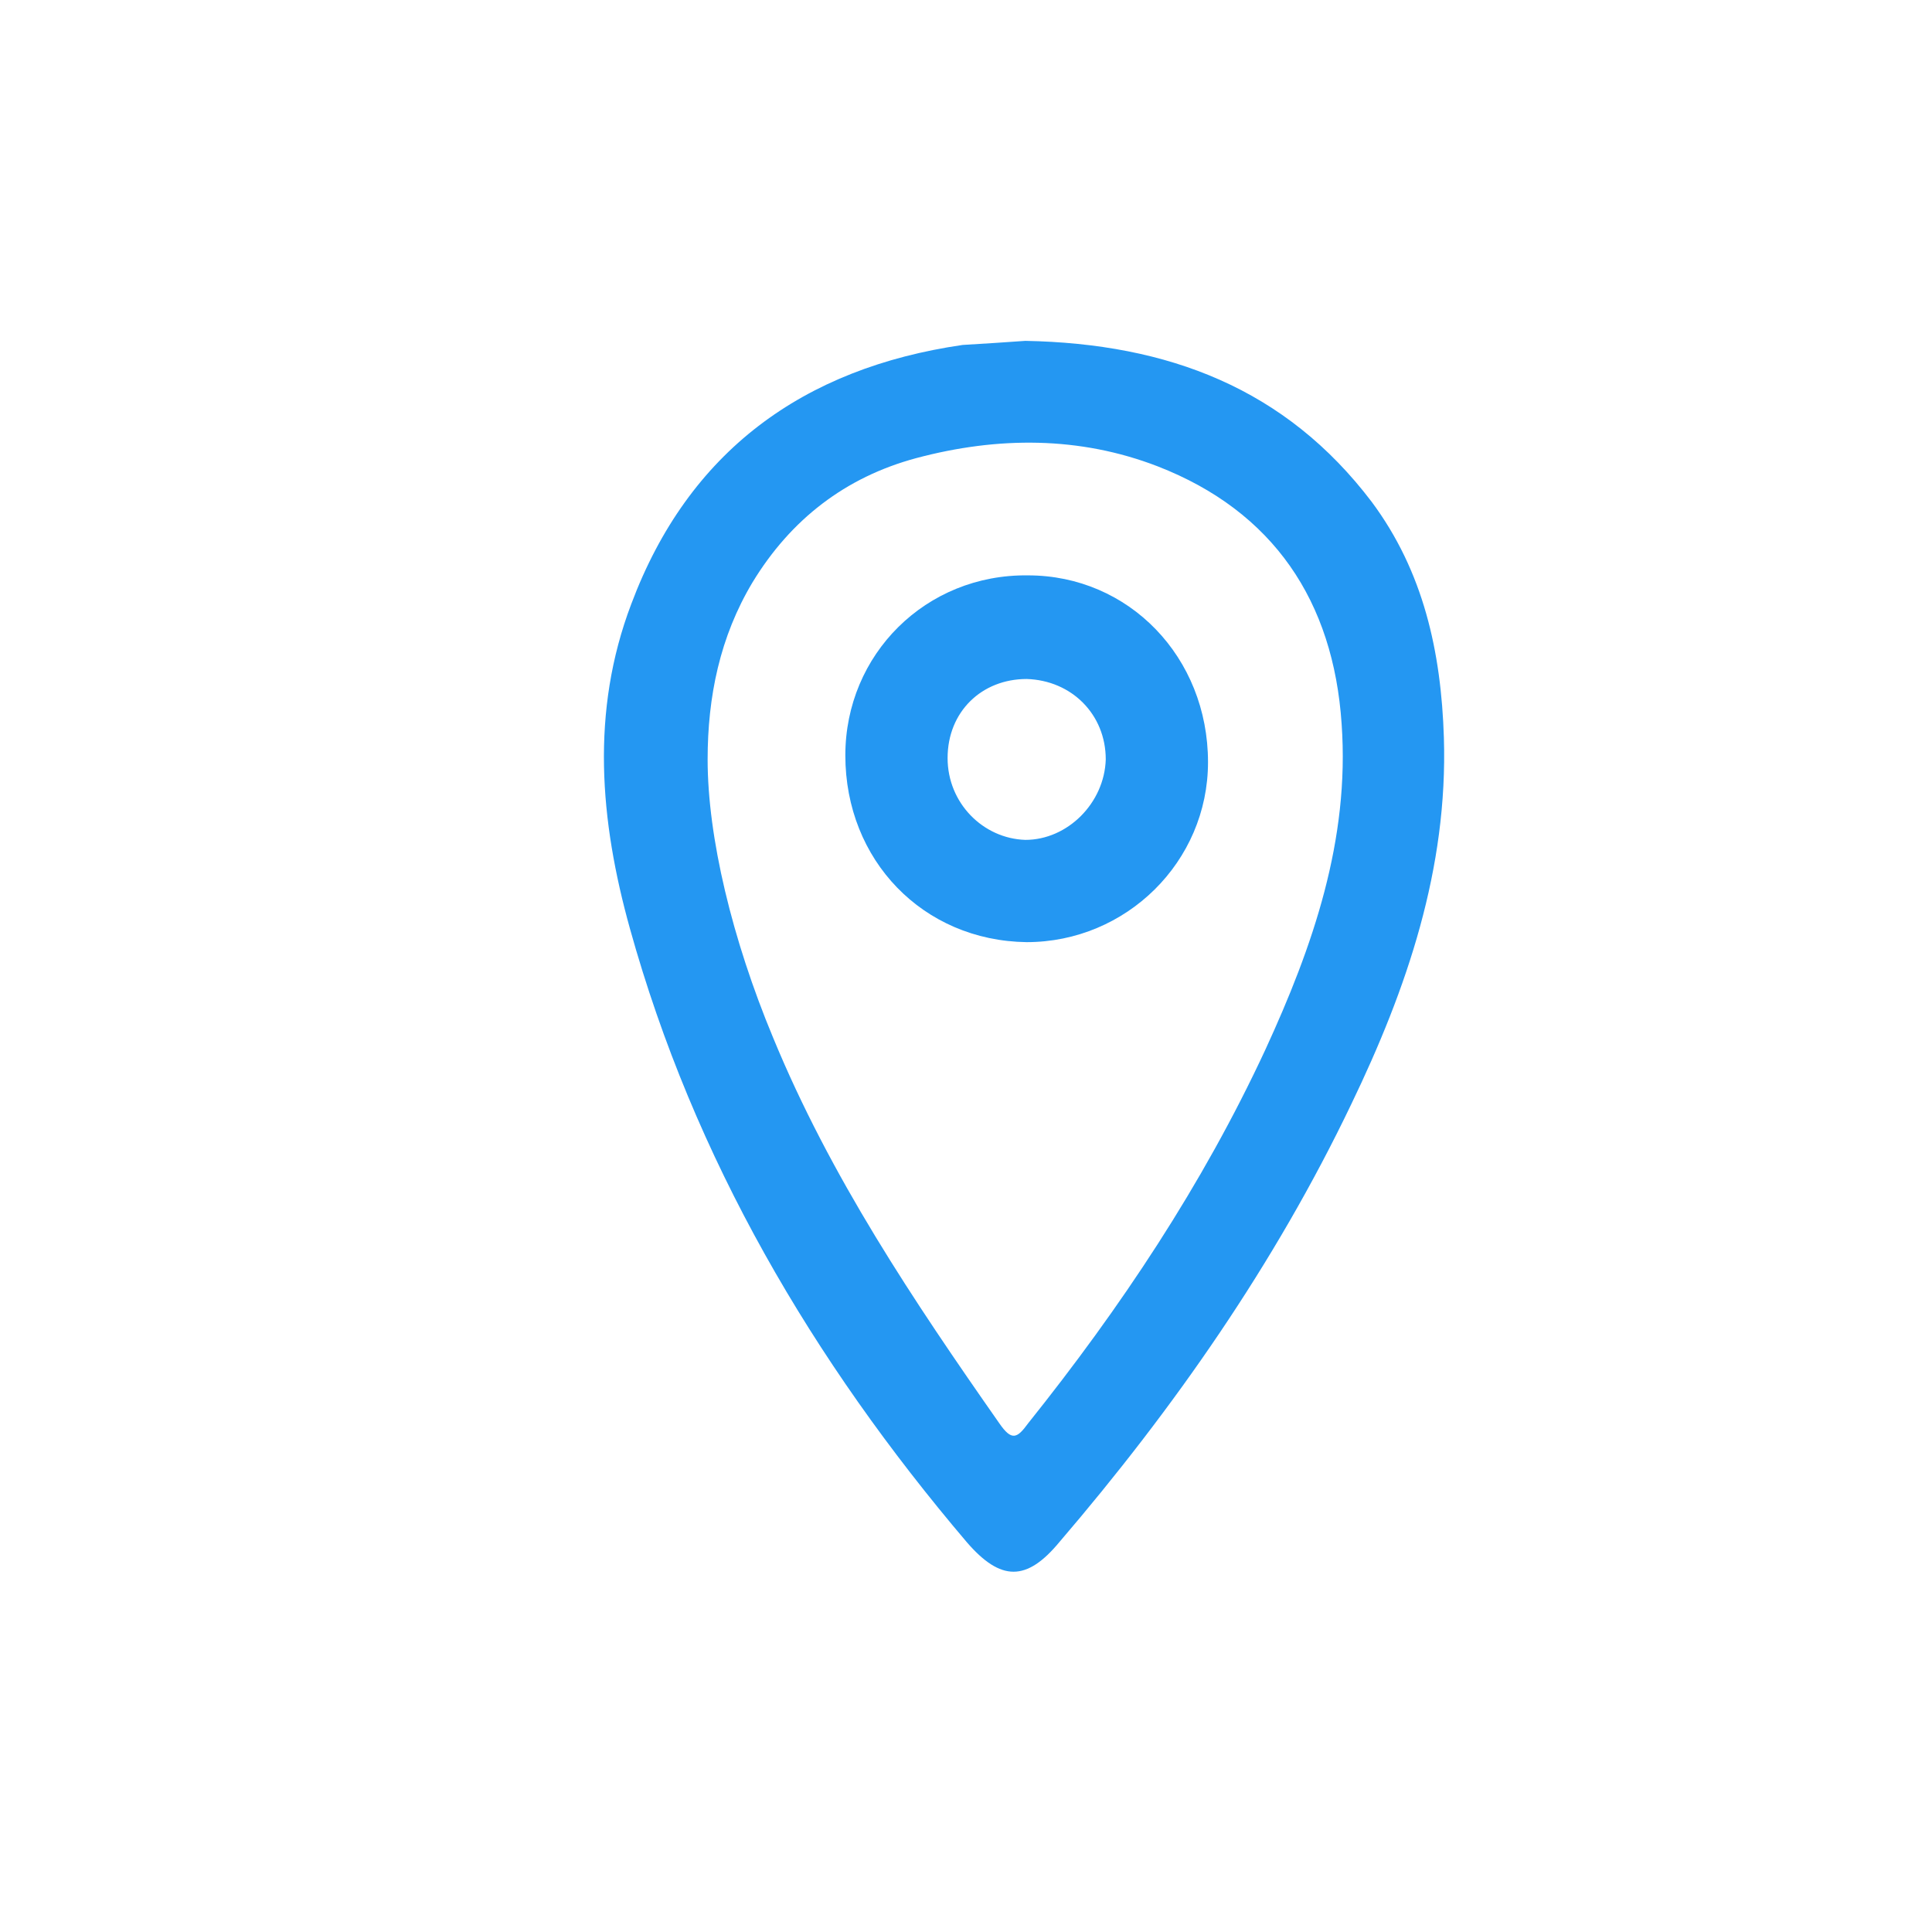 <?xml version="1.0" encoding="utf-8"?>
<!-- Generator: Adobe Illustrator 23.1.0, SVG Export Plug-In . SVG Version: 6.00 Build 0)  -->
<svg version="1.1" id="Vrstva_1" xmlns="http://www.w3.org/2000/svg" xmlns:xlink="http://www.w3.org/1999/xlink" x="0px" y="0px"
	 viewBox="0 0 141.7 141.7" style="enable-background:new 0 0 141.7 141.7;" xml:space="preserve">
<style type="text/css">
	.st0{fill:#2497F2;}
</style>
<g>
	<path class="st0" d="M75.2,25c10.5,0.2,19.1,3.5,25.4,11.8c3.8,5.1,5.1,11,5.3,17.3c0.3,9.6-2.7,18.4-6.8,26.9
		c-5.6,11.7-13,22.3-21.4,32.1c-2.4,2.9-4.3,2.9-6.8,0c-11.3-13.3-20-28.1-24.7-45c-2.2-7.9-2.9-15.9,0.1-23.8
		c4.2-11.2,12.6-17.3,24.3-19C72.2,25.2,73.9,25.1,75.2,25z M51.9,55.7c0,5.7,1.8,13.2,4.8,20.4c4.2,10.2,10.3,19.3,16.6,28.3
		c0.9,1.3,1.3,1.1,2.1,0c6.8-8.5,12.8-17.5,17.4-27.4c3.5-7.6,6.2-15.4,5.6-23.9c-0.6-9-5-15.6-13.5-18.9C79.2,32,73.2,32,67.2,33.6
		c-5.2,1.4-9.2,4.5-12,9.1C52.8,46.7,51.9,51.1,51.9,55.7z"/>
	<path class="st0" d="M62,55.4c0-7.4,5.9-13.3,13.4-13.2c7.4,0,13.2,6,13.2,13.7c0,7.3-6,13.2-13.3,13.2C67.7,69,62,63.1,62,55.4z
		 M69.5,55.6c0,3.3,2.6,5.9,5.7,6c3.1,0,5.8-2.7,5.9-5.9c0-3.3-2.5-5.8-5.8-5.9C72,49.8,69.5,52.2,69.5,55.6z"/>
</g>
</svg>
